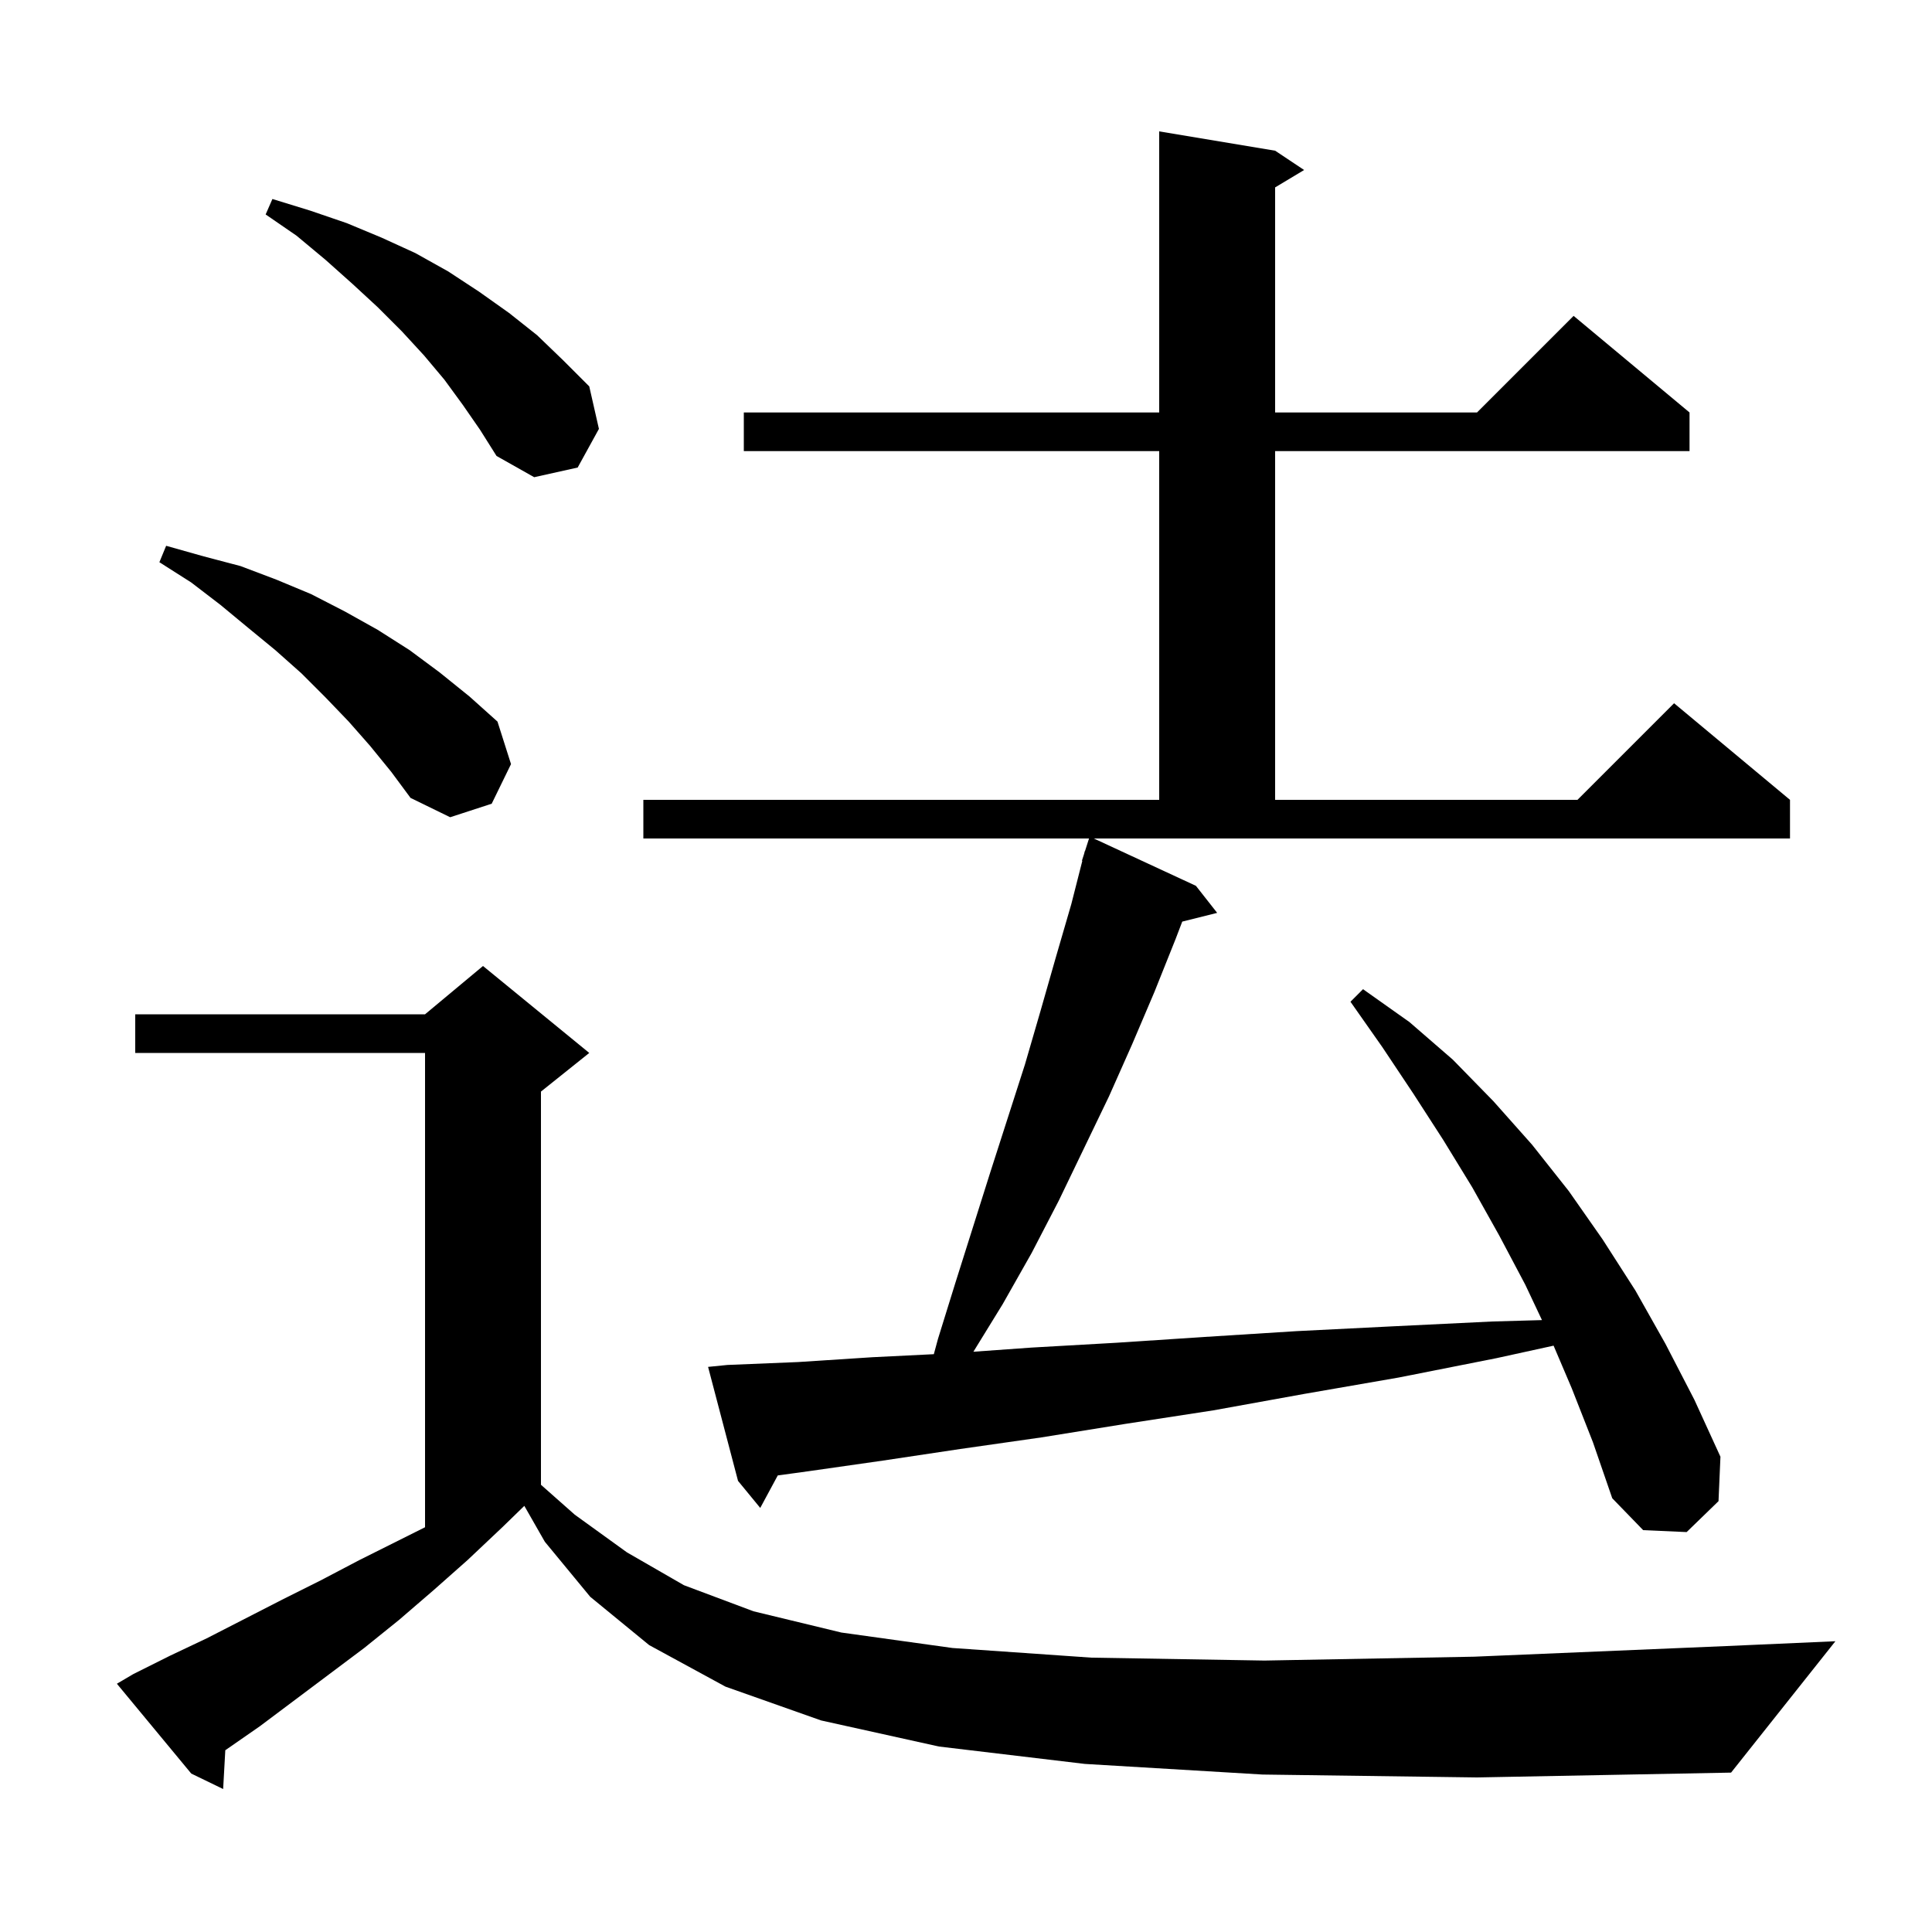 <svg xmlns="http://www.w3.org/2000/svg" xmlns:xlink="http://www.w3.org/1999/xlink" version="1.1" baseProfile="full" viewBox="0 0 200 200" width="200" height="200">
<g fill="black">
<path d="M 130.7 183.7 L 112.3 182.6 L 97.2 180.8 L 85.0 178.1 L 75.1 174.6 L 67.2 170.3 L 61.1 165.3 L 56.4 159.6 L 54.278 155.887 L 52.0 158.1 L 48.4 161.5 L 44.9 164.6 L 41.3 167.7 L 37.7 170.6 L 26.9 178.7 L 23.323 181.184 L 23.1 185.2 L 19.8 183.6 L 12.1 174.3 L 13.8 173.3 L 17.6 171.4 L 21.4 169.6 L 29.2 165.6 L 33.2 163.6 L 37.2 161.5 L 44.0 158.1 L 44.0 109.0 L 14.0 109.0 L 14.0 105.0 L 44.0 105.0 L 50.0 100.0 L 61.0 109.0 L 56.0 113.0 L 56.0 153.704 L 59.5 156.8 L 64.9 160.7 L 70.8 164.1 L 78.0 166.8 L 87.1 169.0 L 98.6 170.6 L 113.0 171.6 L 130.9 171.9 L 152.6 171.5 L 178.7 170.4 L 190.0 169.9 L 179.2 183.5 L 152.9 184.0 Z M 123.8 91.7 L 126.0 94.5 L 122.386 95.404 L 121.7 97.2 L 119.5 102.7 L 117.2 108.1 L 114.8 113.5 L 109.6 124.3 L 106.8 129.7 L 103.8 135.0 L 100.766 139.931 L 106.8 139.5 L 115.6 139.0 L 124.7 138.4 L 134.2 137.8 L 144.2 137.3 L 154.5 136.8 L 159.625 136.656 L 157.9 133.0 L 155.2 127.9 L 152.4 122.9 L 149.4 118.0 L 146.3 113.2 L 143.1 108.4 L 139.8 103.7 L 141.1 102.4 L 145.9 105.8 L 150.4 109.7 L 154.6 114.0 L 158.6 118.5 L 162.4 123.3 L 165.9 128.3 L 169.3 133.6 L 172.4 139.1 L 175.4 144.9 L 178.1 150.8 L 177.9 155.4 L 174.6 158.6 L 170.1 158.4 L 166.9 155.1 L 164.9 149.3 L 162.7 143.7 L 160.827 139.302 L 154.9 140.6 L 144.8 142.6 L 135.0 144.3 L 125.6 146.0 L 116.5 147.4 L 107.8 148.8 L 99.4 150.0 L 91.4 151.2 L 83.7 152.3 L 80.515 152.736 L 78.7 156.1 L 76.4 153.3 L 73.3 141.5 L 75.3 141.3 L 82.6 141.0 L 90.3 140.5 L 96.67 140.185 L 97.1 138.6 L 98.9 132.8 L 102.5 121.4 L 106.1 110.2 L 107.7 104.7 L 109.3 99.1 L 110.9 93.6 L 112.043 89.109 L 112.0 89.1 L 112.222 88.406 L 112.3 88.1 L 112.318 88.106 L 112.736 86.8 L 66.6 86.8 L 66.6 82.8 L 120.0 82.8 L 120.0 46.7 L 77.0 46.7 L 77.0 42.7 L 120.0 42.7 L 120.0 13.6 L 132.0 15.6 L 135.0 17.6 L 132.0 19.4 L 132.0 42.7 L 152.9 42.7 L 162.9 32.7 L 174.9 42.7 L 174.9 46.7 L 132.0 46.7 L 132.0 82.8 L 163.3 82.8 L 173.3 72.8 L 185.3 82.8 L 185.3 86.8 L 113.231 86.8 Z M 38.3 77.2 L 36.1 74.7 L 33.7 72.2 L 31.2 69.7 L 28.5 67.3 L 25.7 65.0 L 22.8 62.6 L 19.8 60.3 L 16.5 58.2 L 17.2 56.5 L 21.1 57.6 L 24.9 58.6 L 28.6 60.0 L 32.2 61.5 L 35.7 63.3 L 39.1 65.2 L 42.4 67.3 L 45.5 69.6 L 48.6 72.1 L 51.5 74.7 L 52.9 79.1 L 50.9 83.2 L 46.6 84.6 L 42.5 82.6 L 40.5 79.9 Z M 47.9 41.9 L 46.0 39.3 L 43.9 36.8 L 41.6 34.3 L 39.1 31.8 L 36.5 29.4 L 33.7 26.9 L 30.7 24.4 L 27.5 22.2 L 28.2 20.6 L 32.1 21.8 L 35.9 23.1 L 39.5 24.6 L 43.0 26.2 L 46.4 28.1 L 49.6 30.2 L 52.7 32.4 L 55.6 34.7 L 58.3 37.3 L 61.0 40.0 L 62.0 44.4 L 59.8 48.4 L 55.3 49.4 L 51.4 47.2 L 49.7 44.5 Z " />
</g>
</svg>
